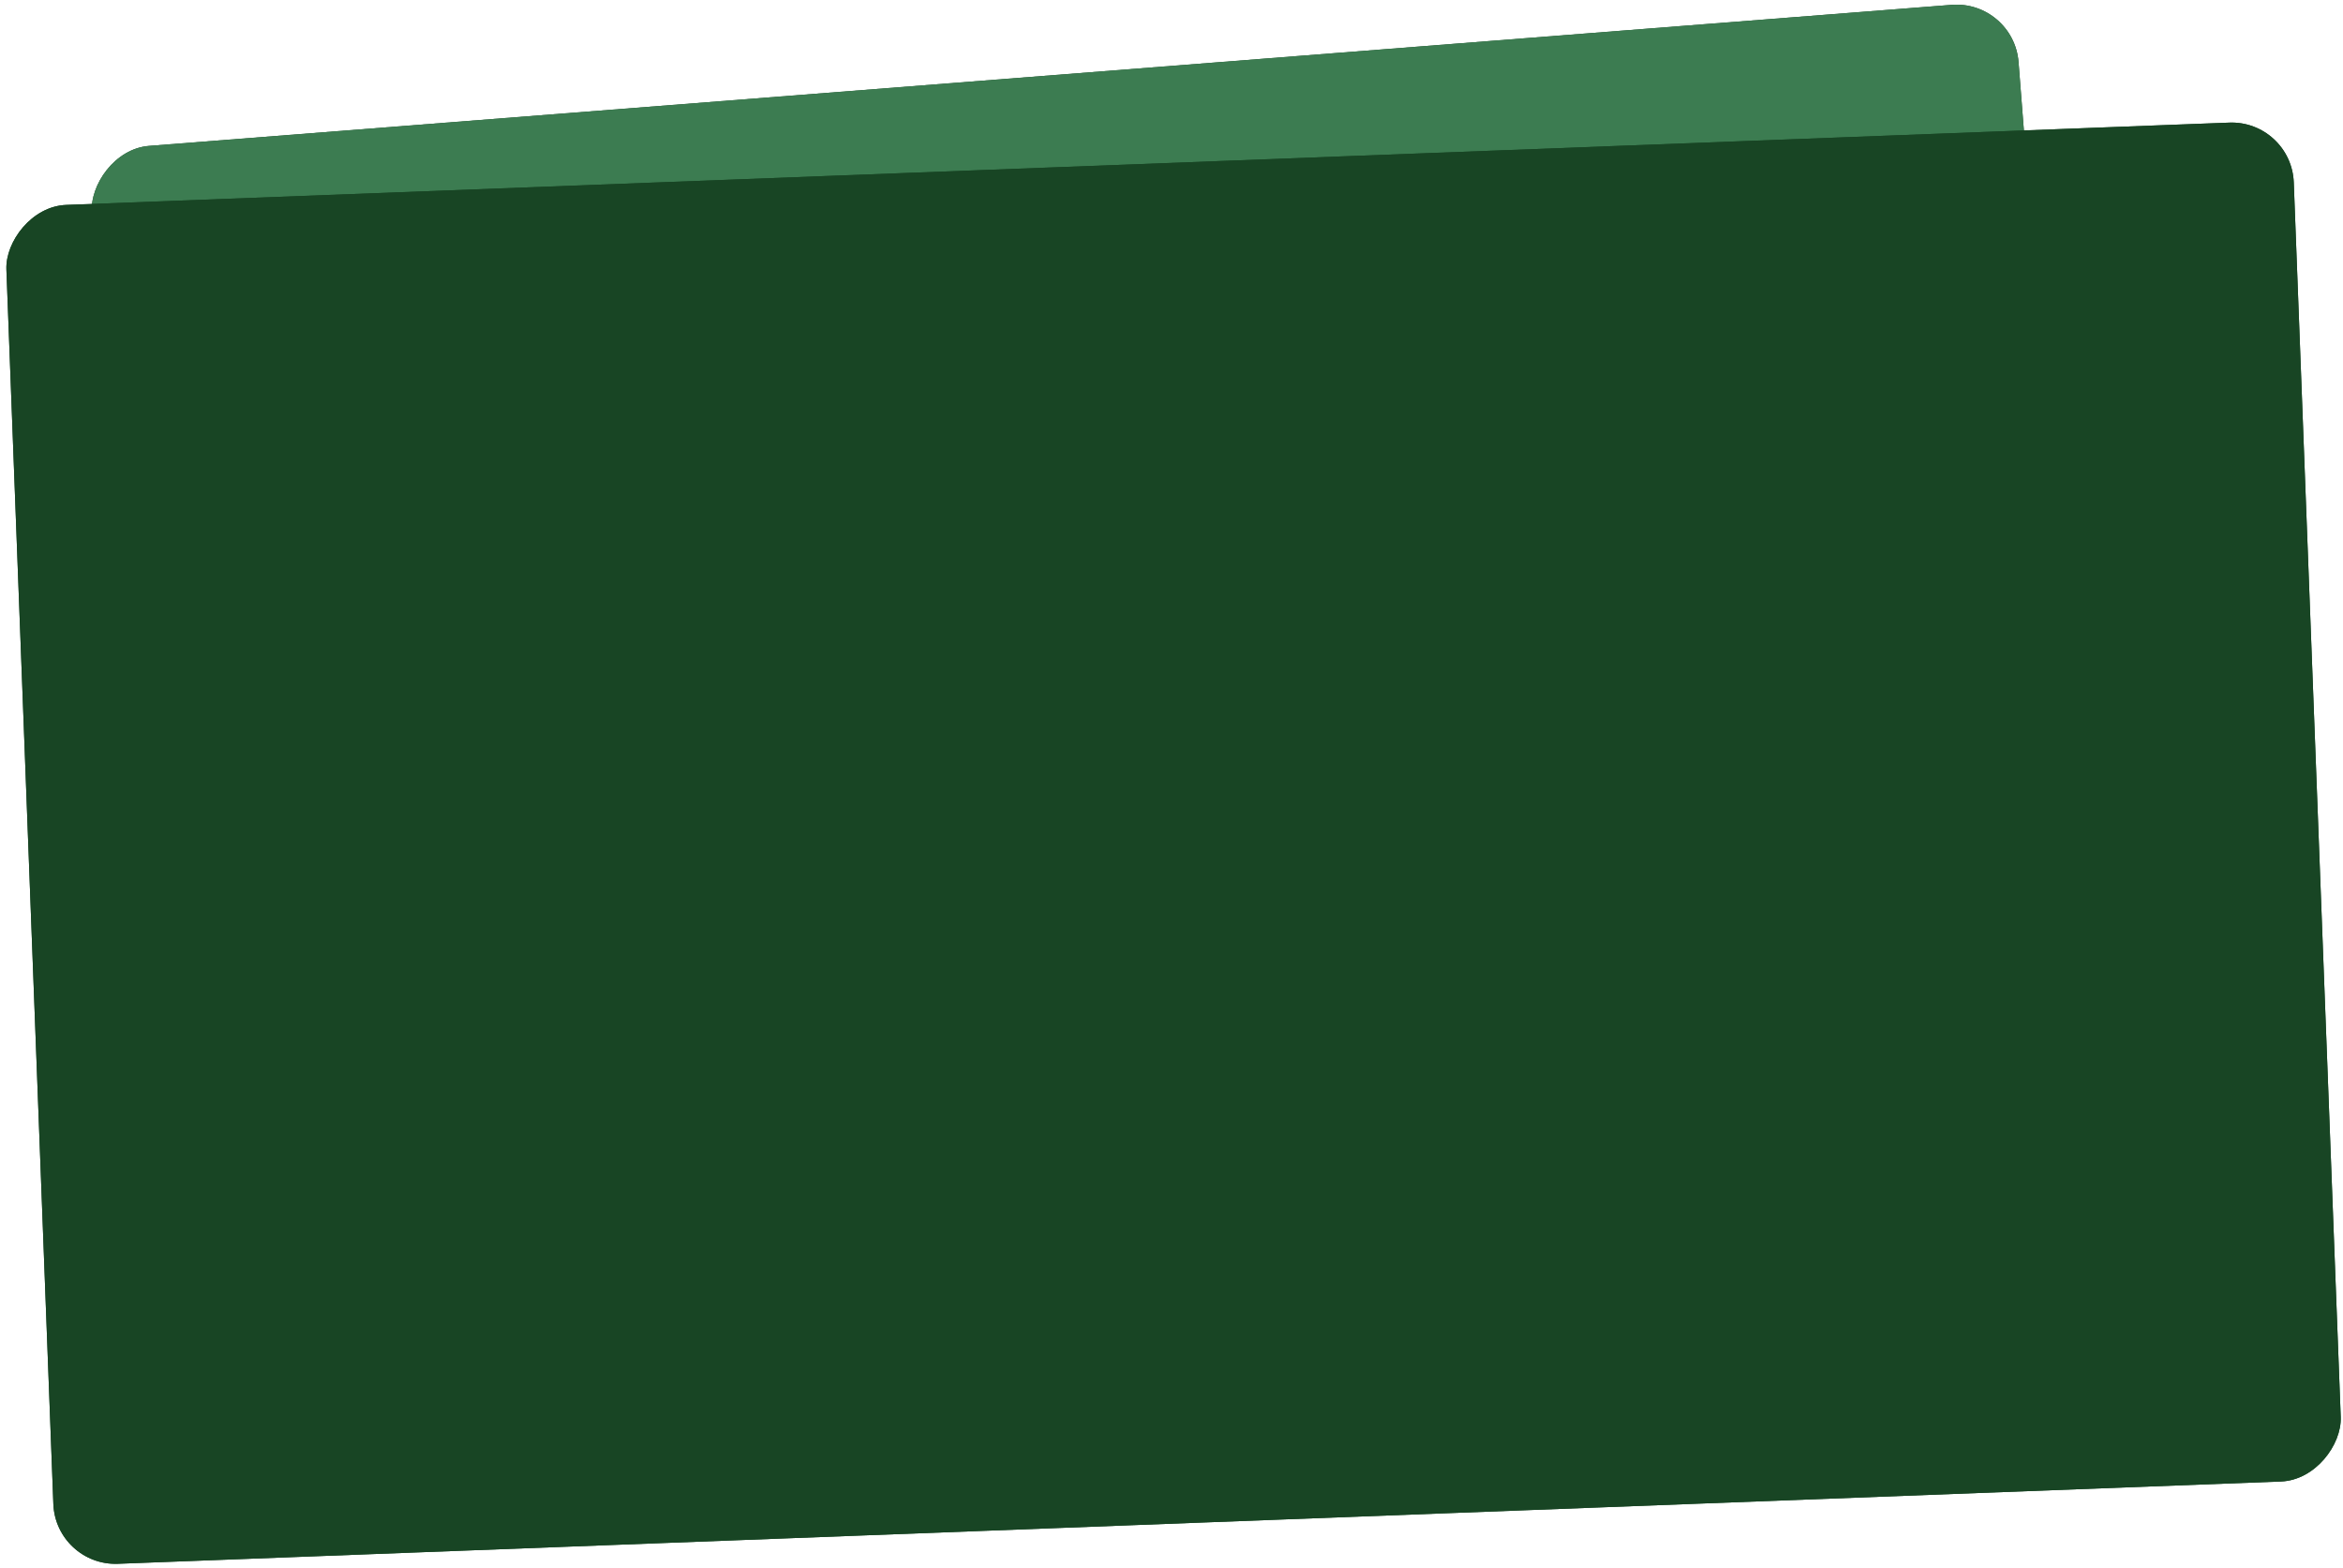 <?xml version="1.0" encoding="UTF-8"?> <svg xmlns="http://www.w3.org/2000/svg" width="565" height="378" viewBox="0 0 565 378" fill="none"> <rect width="466" height="276.821" rx="15" transform="matrix(-0.997 0.078 0.078 0.997 485.587 0)" fill="#184524"></rect> <rect width="466" height="276.821" rx="15" transform="matrix(-0.997 0.078 0.078 0.997 485.587 0)" fill="#3C7C51"></rect> <rect width="552.137" height="327.999" rx="15" transform="matrix(-0.999 0.038 0.038 0.999 552.558 29)" fill="#184524"></rect> <rect width="552.137" height="327.999" rx="15" transform="matrix(-0.999 0.038 0.038 0.999 552.558 29)" fill="#184524"></rect> </svg> 